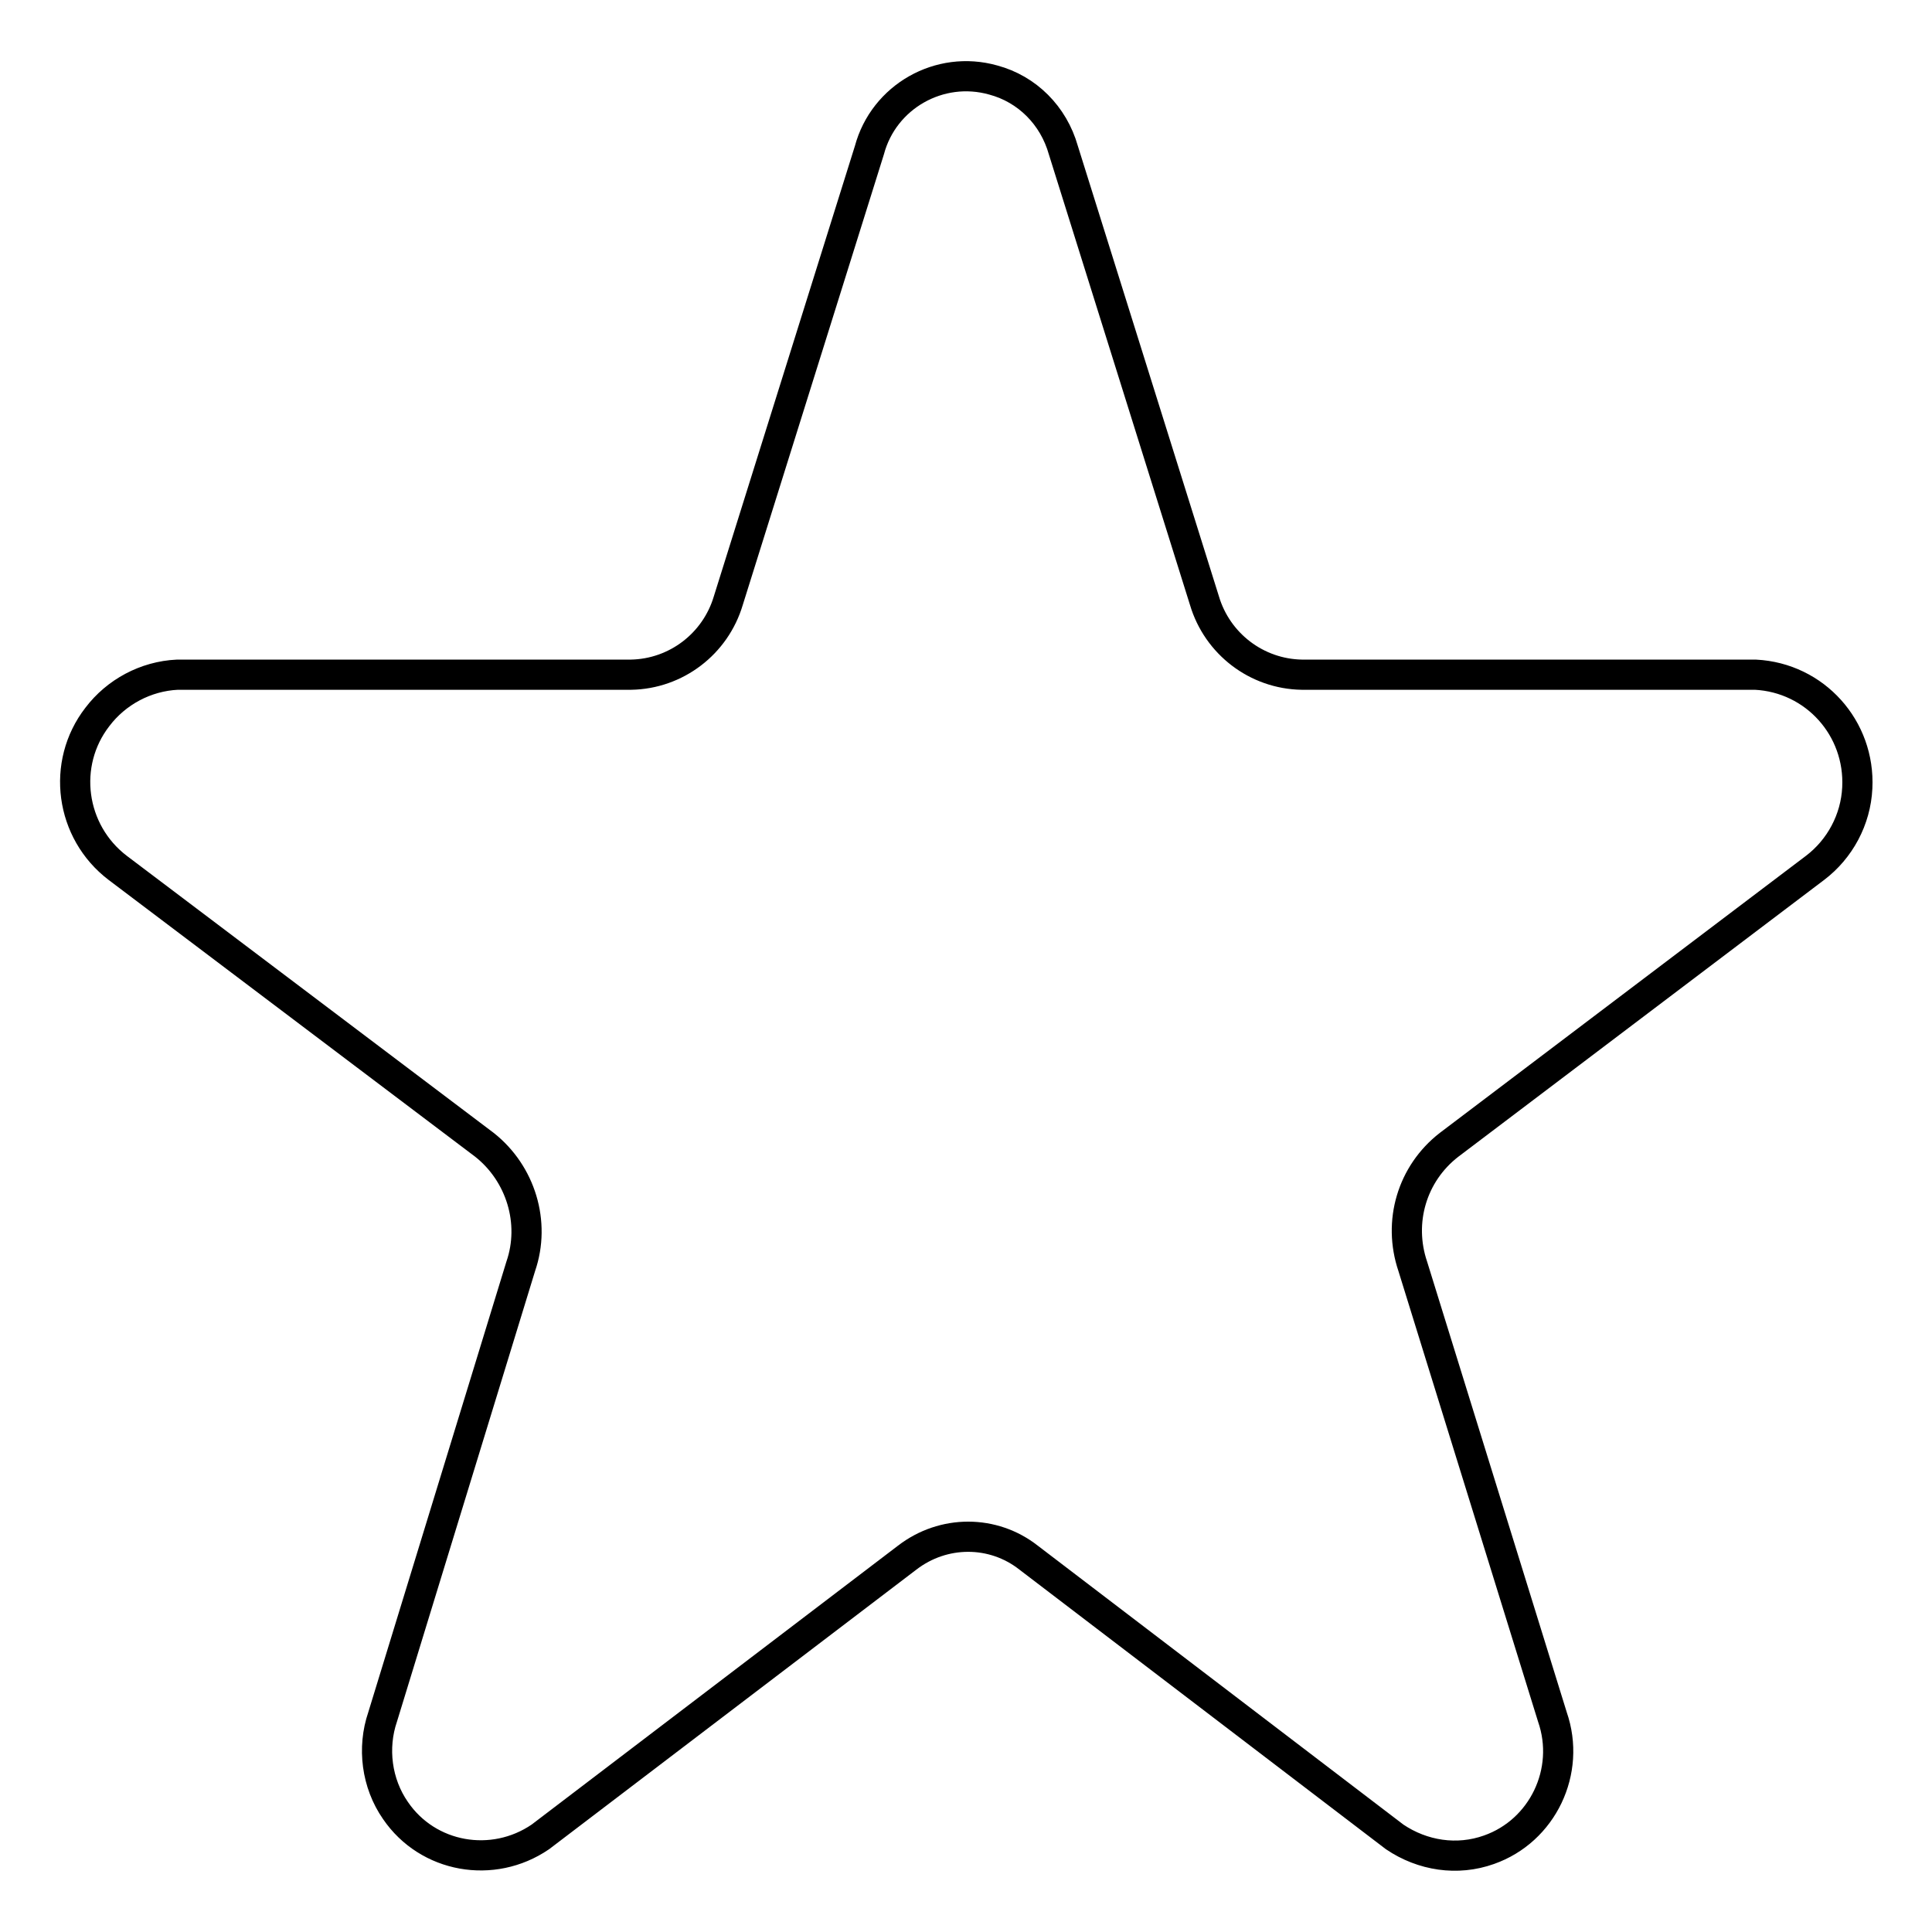 <?xml version="1.0" encoding="utf-8"?>
<!-- Svg Vector Icons : http://www.onlinewebfonts.com/icon -->
<!DOCTYPE svg PUBLIC "-//W3C//DTD SVG 1.1//EN" "http://www.w3.org/Graphics/SVG/1.1/DTD/svg11.dtd">
<svg version="1.1" xmlns="http://www.w3.org/2000/svg" xmlns:xlink="http://www.w3.org/1999/xlink" x="0px" y="0px" viewBox="0 0 256 256" enable-background="new 0 0 256 256" xml:space="preserve">
<g> <path stroke-width="4" fill-opacity="0" stroke="#000000"  d="M140.9,19.9l18.7,59.7c1.7,5.7,6.9,9.7,12.9,9.8h60.1c7.9,0.4,13.9,7.1,13.5,15c-0.2,4.2-2.3,8.1-5.6,10.6 l-48.5,36.7c-4.9,3.8-6.8,10.2-4.8,16.1l18.5,59.7c2.5,7.2-1.3,15.1-8.4,17.6c-4.2,1.5-8.8,0.8-12.5-1.7l-48.5-37 c-4.7-3.7-11.3-3.7-16.1,0l-48.6,37c-6.3,4.3-14.9,2.8-19.2-3.5c-2.5-3.6-3.1-8.3-1.7-12.4L69,167.8c2-5.8,0-12.3-4.8-16.1 L15.6,115c-6.3-4.8-7.5-13.8-2.7-20c2.5-3.3,6.4-5.4,10.6-5.6h60.1c6-0.1,11.2-4.1,12.9-9.8l18.7-59.7c1.9-7.1,9.3-11.3,16.4-9.3 C136.1,11.8,139.6,15.3,140.9,19.9L140.9,19.9z"/></g>
</svg>